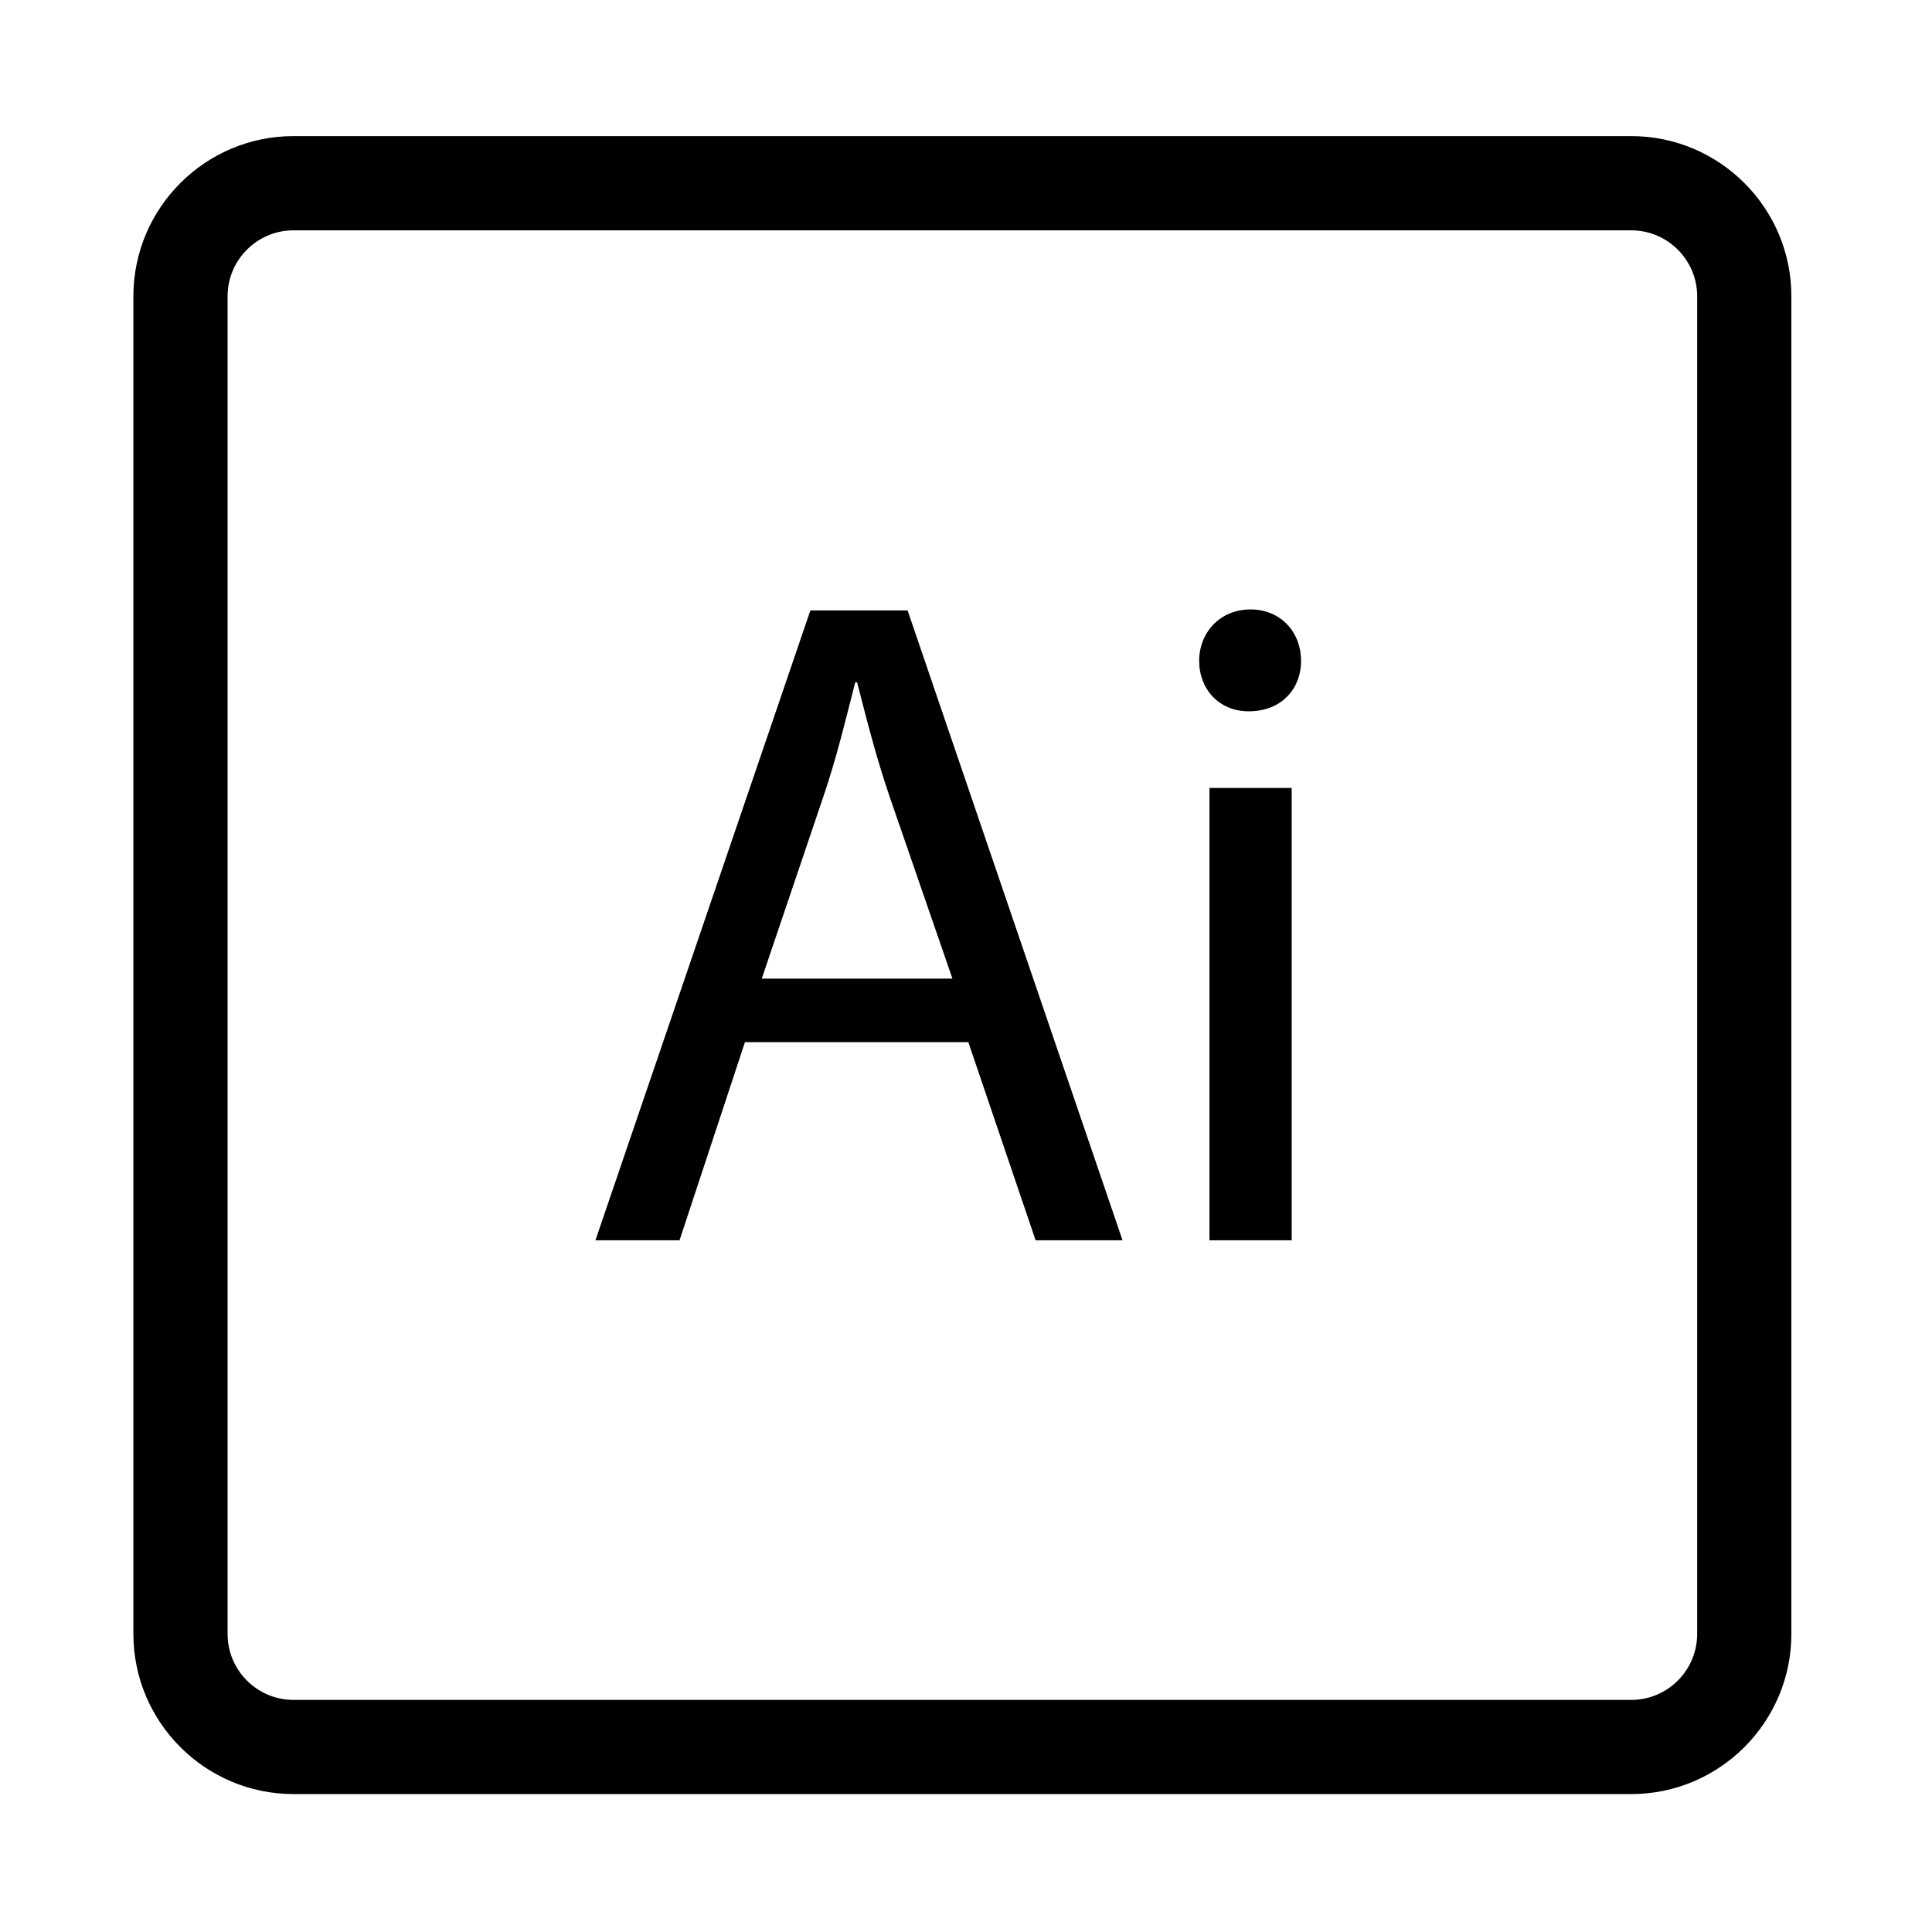 <?xml version="1.0" encoding="UTF-8"?>
<!-- Uploaded to: SVG Repo, www.svgrepo.com, Generator: SVG Repo Mixer Tools -->
<svg fill="#000000" width="800px" height="800px" version="1.1" viewBox="144 144 512 512" xmlns="http://www.w3.org/2000/svg">
 <g>
  <path d="m576.29 619.45h-354.5c-23.402 0-42.441-19.039-42.441-42.441v-354.5c0-23.402 19.039-42.441 42.441-42.441h354.5c23.402 0 42.441 19.039 42.441 42.441v354.5c0 23.402-19.039 42.441-42.441 42.441zm-354.5-414.41c-9.633 0-17.477 7.84-17.477 17.477v354.5c0 9.633 7.84 17.477 17.477 17.477h354.5c9.633 0 17.477-7.84 17.477-17.477v-354.5c0-9.633-7.84-17.477-17.477-17.477z"/>
  <path d="m341.42 420.18-17.336 52.508h-22.289l56.965-166.93h25.758l56.965 166.93h-23.035l-17.832-52.508zm54.984-16.844-16.59-48.051c-3.715-10.898-6.191-20.805-8.672-30.465h-0.496c-2.477 9.66-4.953 20.062-8.422 30.219l-16.348 48.301h50.527z"/>
  <path d="m488.79 319.13c0 7.434-5.203 13.375-13.871 13.375-7.926 0-13.129-5.945-13.129-13.375 0-7.43 5.453-13.625 13.625-13.625 7.926 0.004 13.375 5.949 13.375 13.625zm-24.27 153.56v-119.88h21.793v119.88z"/>
 </g>
</svg>